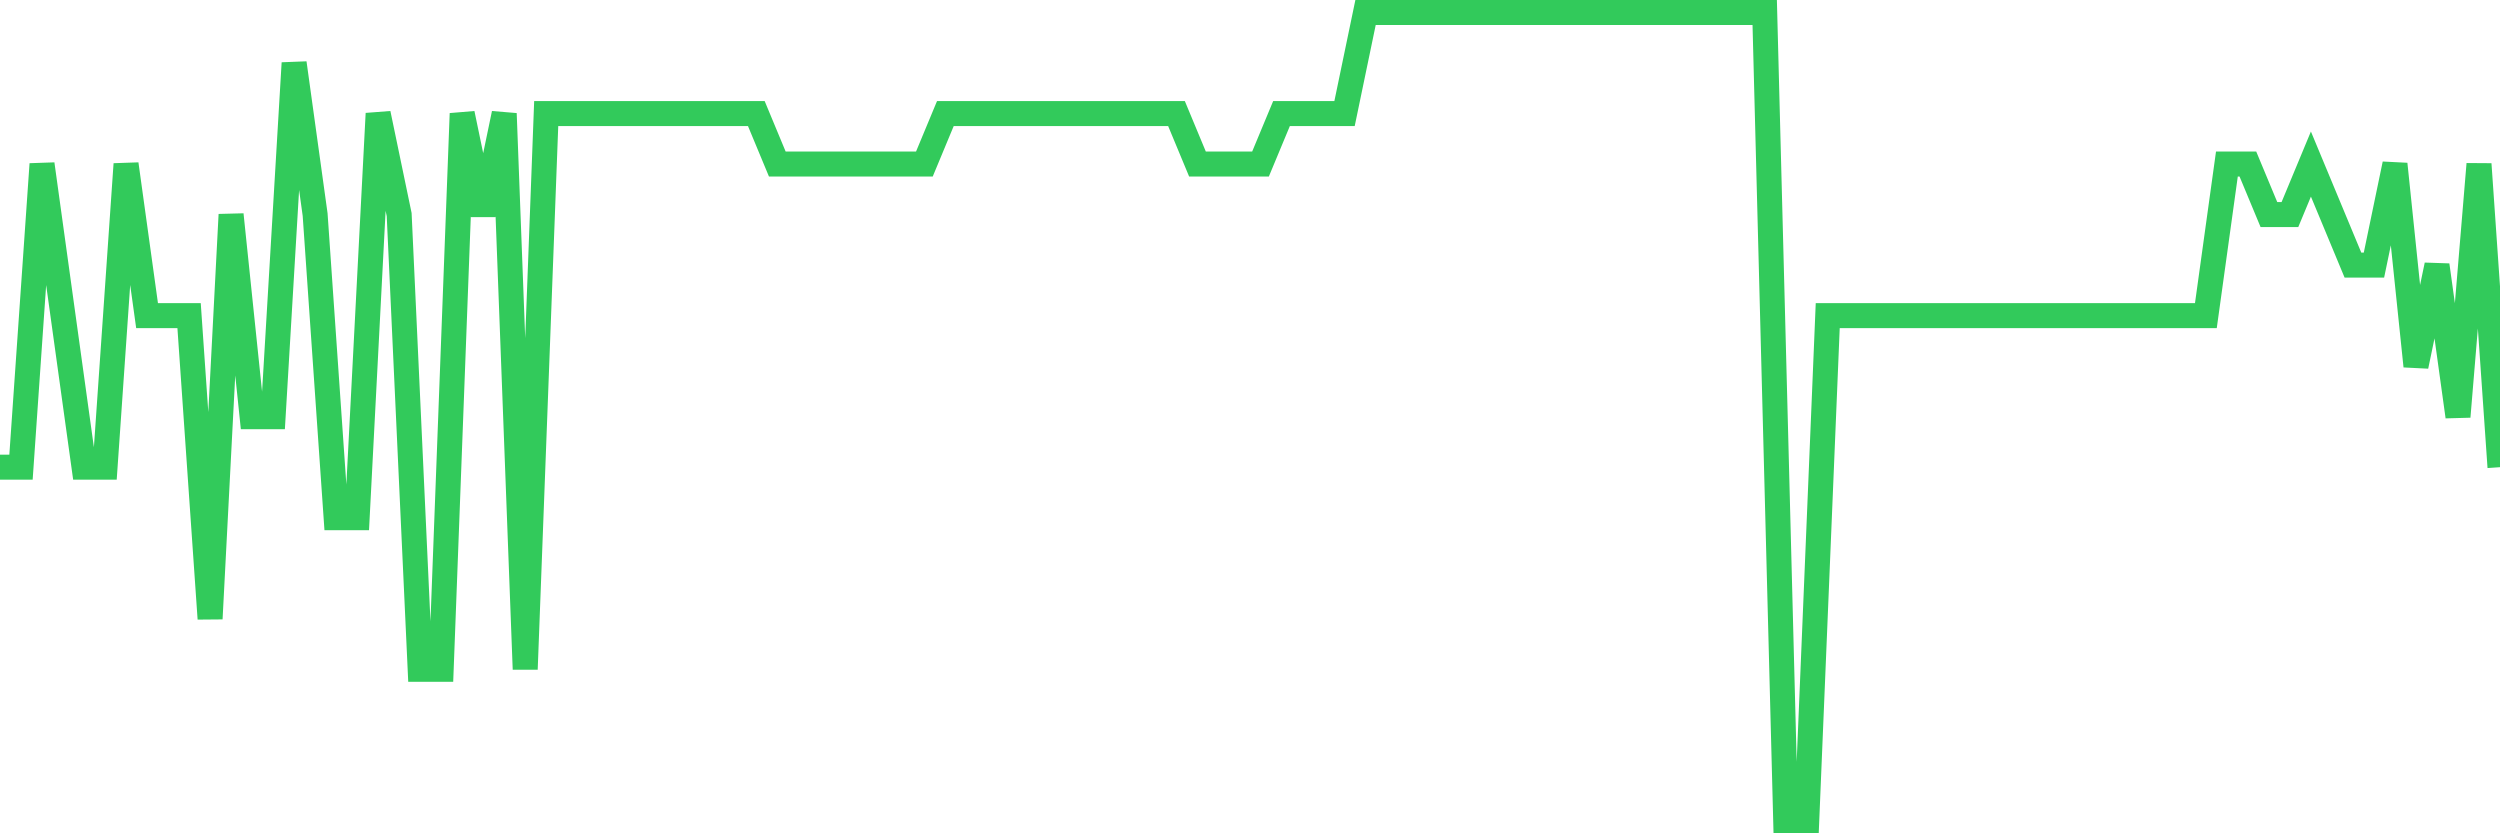 <svg
  xmlns="http://www.w3.org/2000/svg"
  xmlns:xlink="http://www.w3.org/1999/xlink"
  width="120"
  height="40"
  viewBox="0 0 120 40"
  preserveAspectRatio="none"
>
  <polyline
    points="0,22.425 1.008,22.425 2.017,7.875 3.025,15.15 4.034,22.425 5.042,22.425 6.05,7.875 7.059,15.15 8.067,15.15 9.076,15.15 10.084,29.7 11.092,10.3 12.101,20 13.109,20 14.118,3.025 15.126,10.3 16.134,24.85 17.143,24.85 18.151,5.45 19.16,10.3 20.168,32.125 21.176,32.125 22.185,5.45 23.193,10.3 24.202,5.45 25.21,32.125 26.218,5.45 27.227,5.45 28.235,5.45 29.244,5.45 30.252,5.45 31.261,5.45 32.269,5.45 33.277,5.45 34.286,5.45 35.294,5.45 36.303,5.45 37.311,7.875 38.319,7.875 39.328,7.875 40.336,7.875 41.345,7.875 42.353,7.875 43.361,7.875 44.37,7.875 45.378,5.45 46.387,5.45 47.395,5.45 48.403,5.45 49.412,5.45 50.42,5.45 51.429,5.45 52.437,5.45 53.445,5.45 54.454,5.45 55.462,5.45 56.471,5.45 57.479,7.875 58.487,7.875 59.496,7.875 60.504,7.875 61.513,5.45 62.521,5.45 63.529,5.45 64.538,5.45 65.546,0.6 66.555,0.6 67.563,0.6 68.571,0.6 69.58,0.6 70.588,0.6 71.597,0.6 72.605,0.6 73.613,0.6 74.622,0.6 75.63,0.6 76.639,0.6 77.647,0.6 78.655,0.6 79.664,0.6 80.672,0.6 81.681,0.6 82.689,0.6 83.697,0.6 84.706,0.6 85.714,39.4 86.723,39.4 87.731,15.15 88.739,15.15 89.748,15.15 90.756,15.15 91.765,15.15 92.773,15.15 93.782,15.15 94.79,15.15 95.798,15.15 96.807,15.15 97.815,15.15 98.824,15.15 99.832,15.15 100.84,15.15 101.849,15.15 102.857,15.15 103.866,15.15 104.874,15.15 105.882,15.15 106.891,7.875 107.899,7.875 108.908,10.3 109.916,10.3 110.924,7.875 111.933,10.3 112.941,12.725 113.95,12.725 114.958,7.875 115.966,17.575 116.975,12.725 117.983,20 118.992,7.875 120,22.425"
    fill="none"
    stroke="#32ca5b"
    stroke-width="1.2"
  >
  </polyline>
</svg>